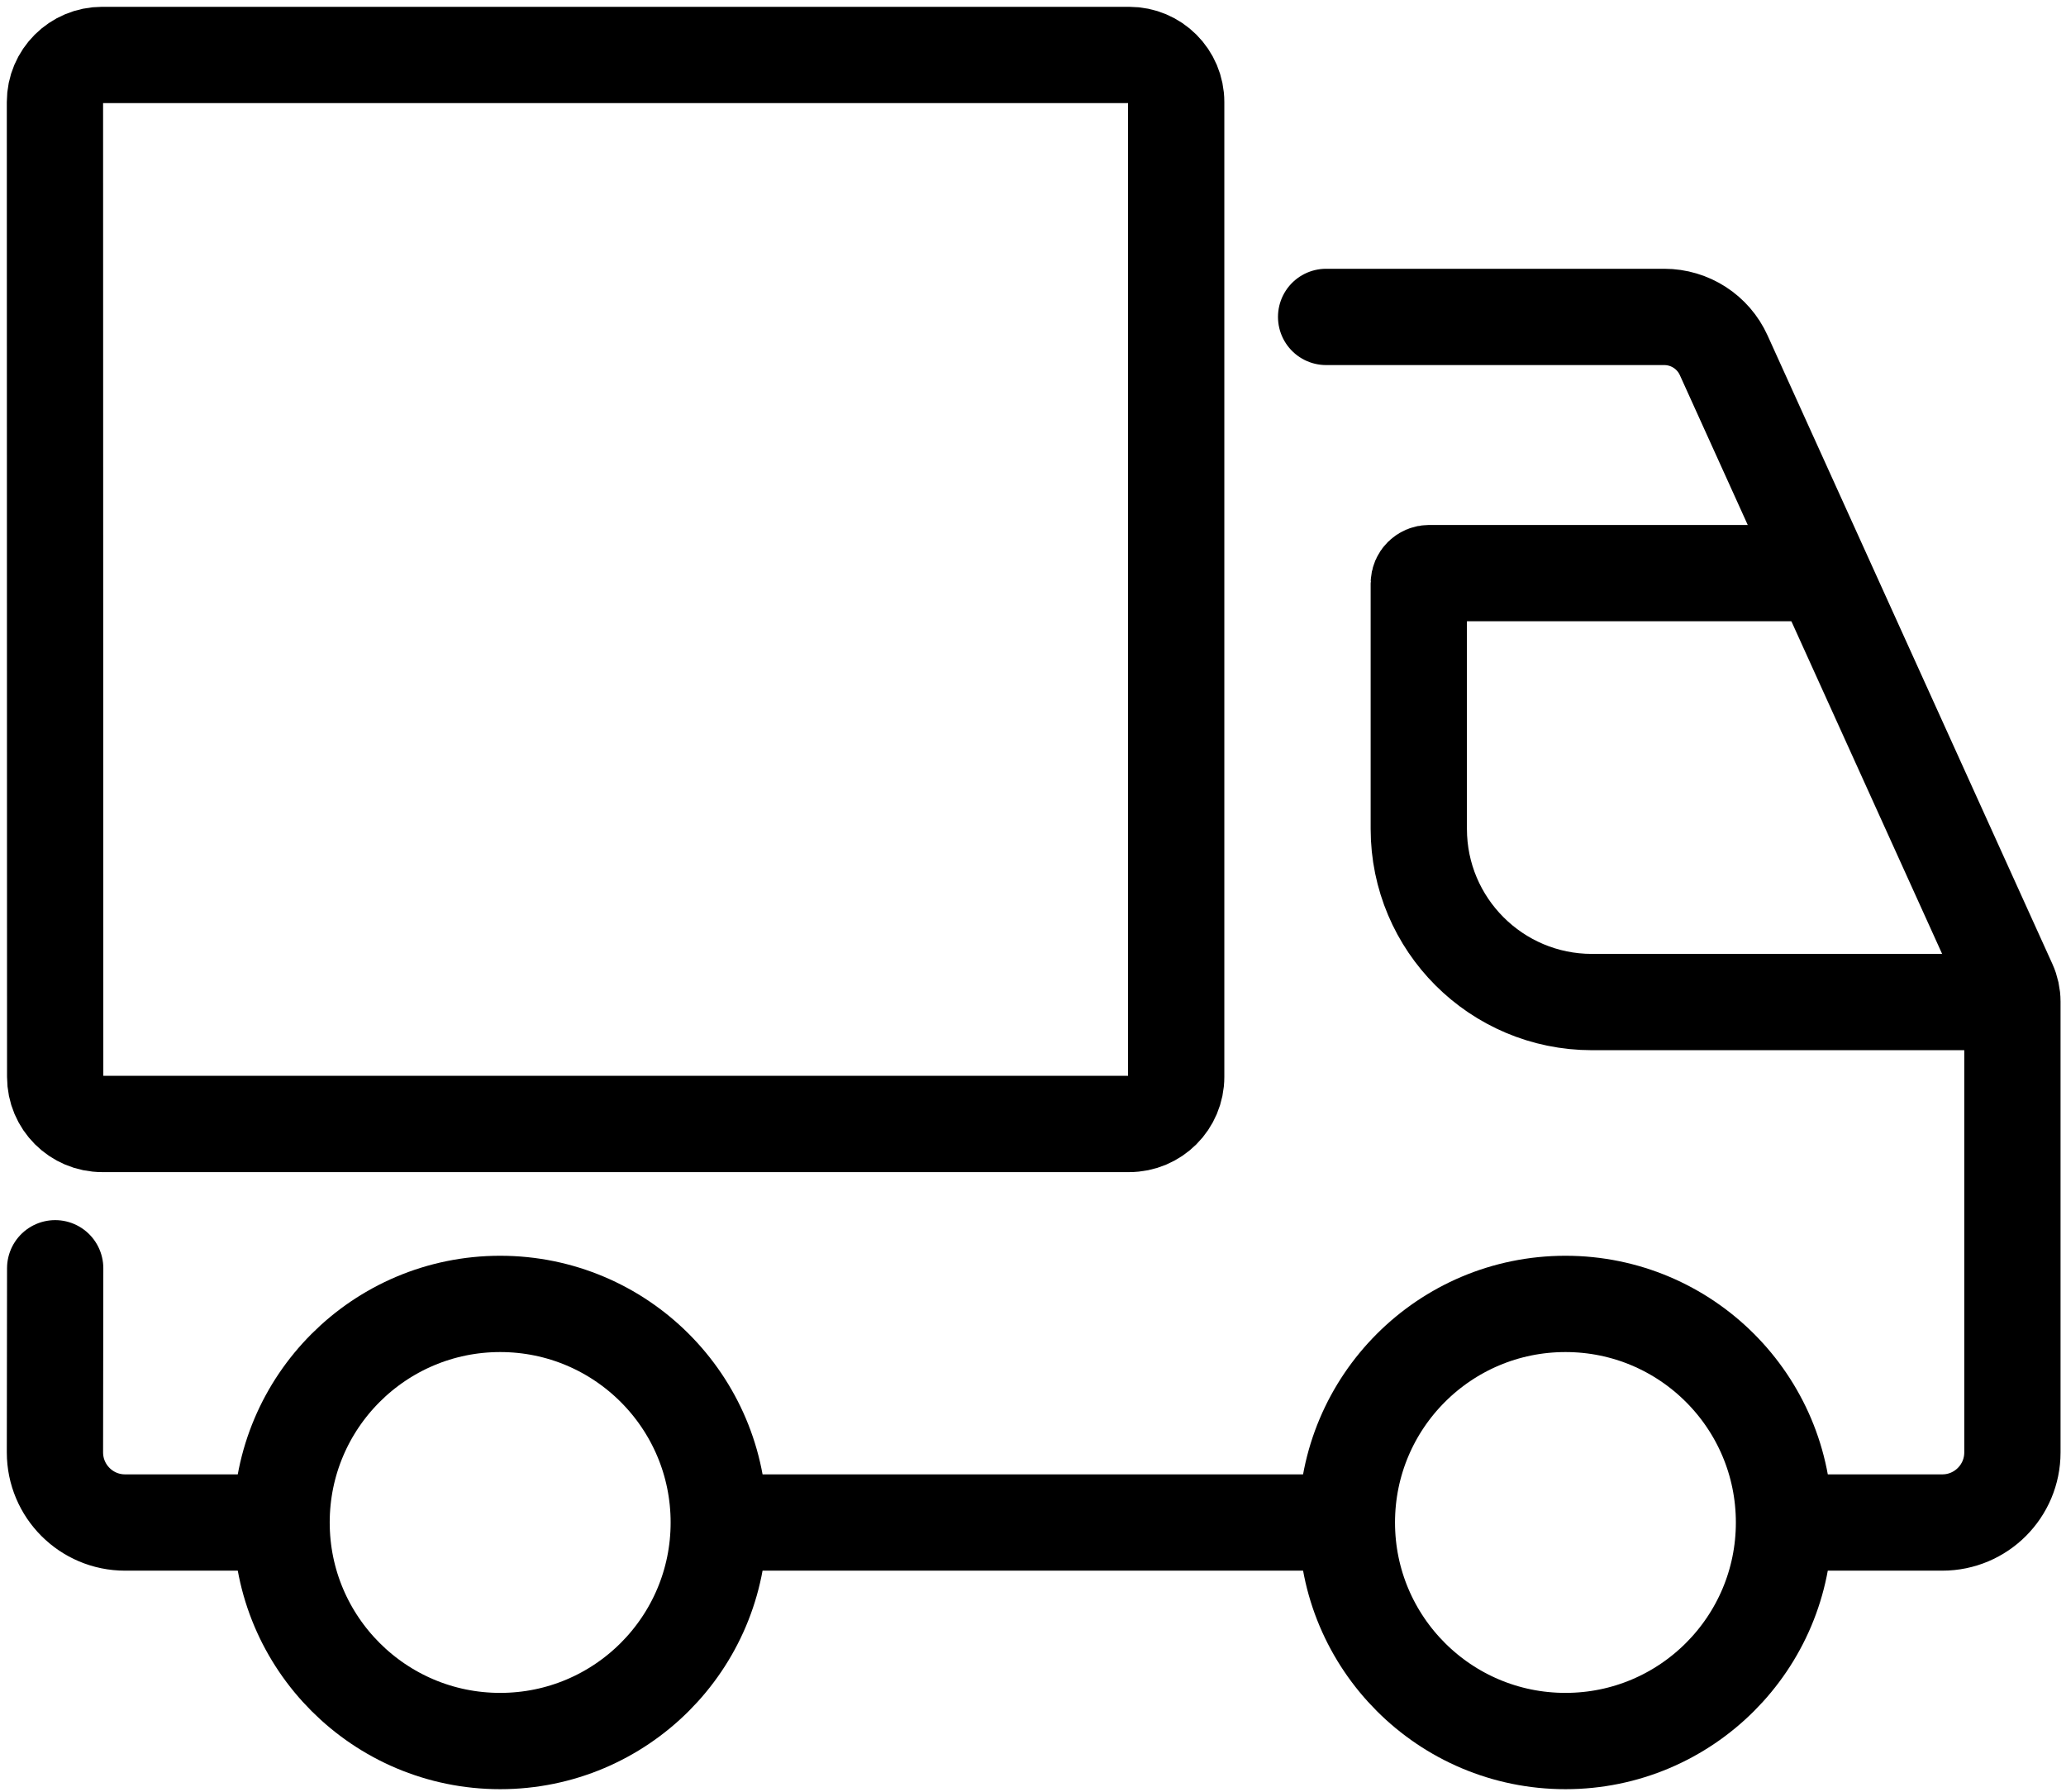 <svg width="188" height="163" viewBox="0 0 188 163" fill="none" xmlns="http://www.w3.org/2000/svg">
<path d="M120.673 138.516H66.733" stroke="black" stroke-width="8.761" stroke-miterlimit="10" stroke-linecap="round"/>
<path d="M120.673 28.833H151.441C153.78 28.833 155.893 30.202 156.855 32.329L182.772 89.508C183.003 90.014 183.123 90.568 183.123 91.123V132.142C183.123 135.659 180.265 138.516 176.747 138.516H163.406" stroke="black" stroke-width="8.761" stroke-miterlimit="10" stroke-linecap="round"/>
<path d="M5.021 115.385L5 132.135C5 135.659 7.858 138.516 11.376 138.516H25.292" stroke="black" stroke-width="8.761" stroke-miterlimit="10" stroke-linecap="round"/>
<path d="M9.29 5H102.747C105.113 5 107.03 6.916 107.03 9.282V97.975C107.03 100.341 105.113 102.257 102.747 102.257H9.304C6.938 102.257 5.021 100.341 5.021 97.975L5 9.282C5 6.916 6.924 5 9.29 5Z" stroke="black" stroke-width="8.761" stroke-miterlimit="10" stroke-linecap="round"/>
<path d="M180.925 91.165H144.862C136.163 91.165 129.106 84.11 129.106 75.412V53.074C129.106 52.562 129.527 52.14 130.047 52.14H165.162" stroke="black" stroke-width="8.761" stroke-miterlimit="10" stroke-linecap="round"/>
<path d="M162.339 138.516C162.339 149.495 153.436 158.397 142.454 158.397C131.465 158.397 122.562 149.495 122.562 138.516C122.562 127.529 131.465 118.628 142.454 118.628C153.436 118.628 162.339 127.529 162.339 138.516Z" stroke="black" stroke-width="8.761" stroke-miterlimit="10" stroke-linecap="round"/>
<path d="M65.406 138.516C65.406 149.495 56.503 158.397 45.514 158.397C34.532 158.397 25.622 149.495 25.622 138.516C25.622 127.529 34.532 118.628 45.514 118.628C56.503 118.628 65.406 127.529 65.406 138.516Z" stroke="black" stroke-width="8.761" stroke-miterlimit="10" stroke-linecap="round"/>
</svg>
